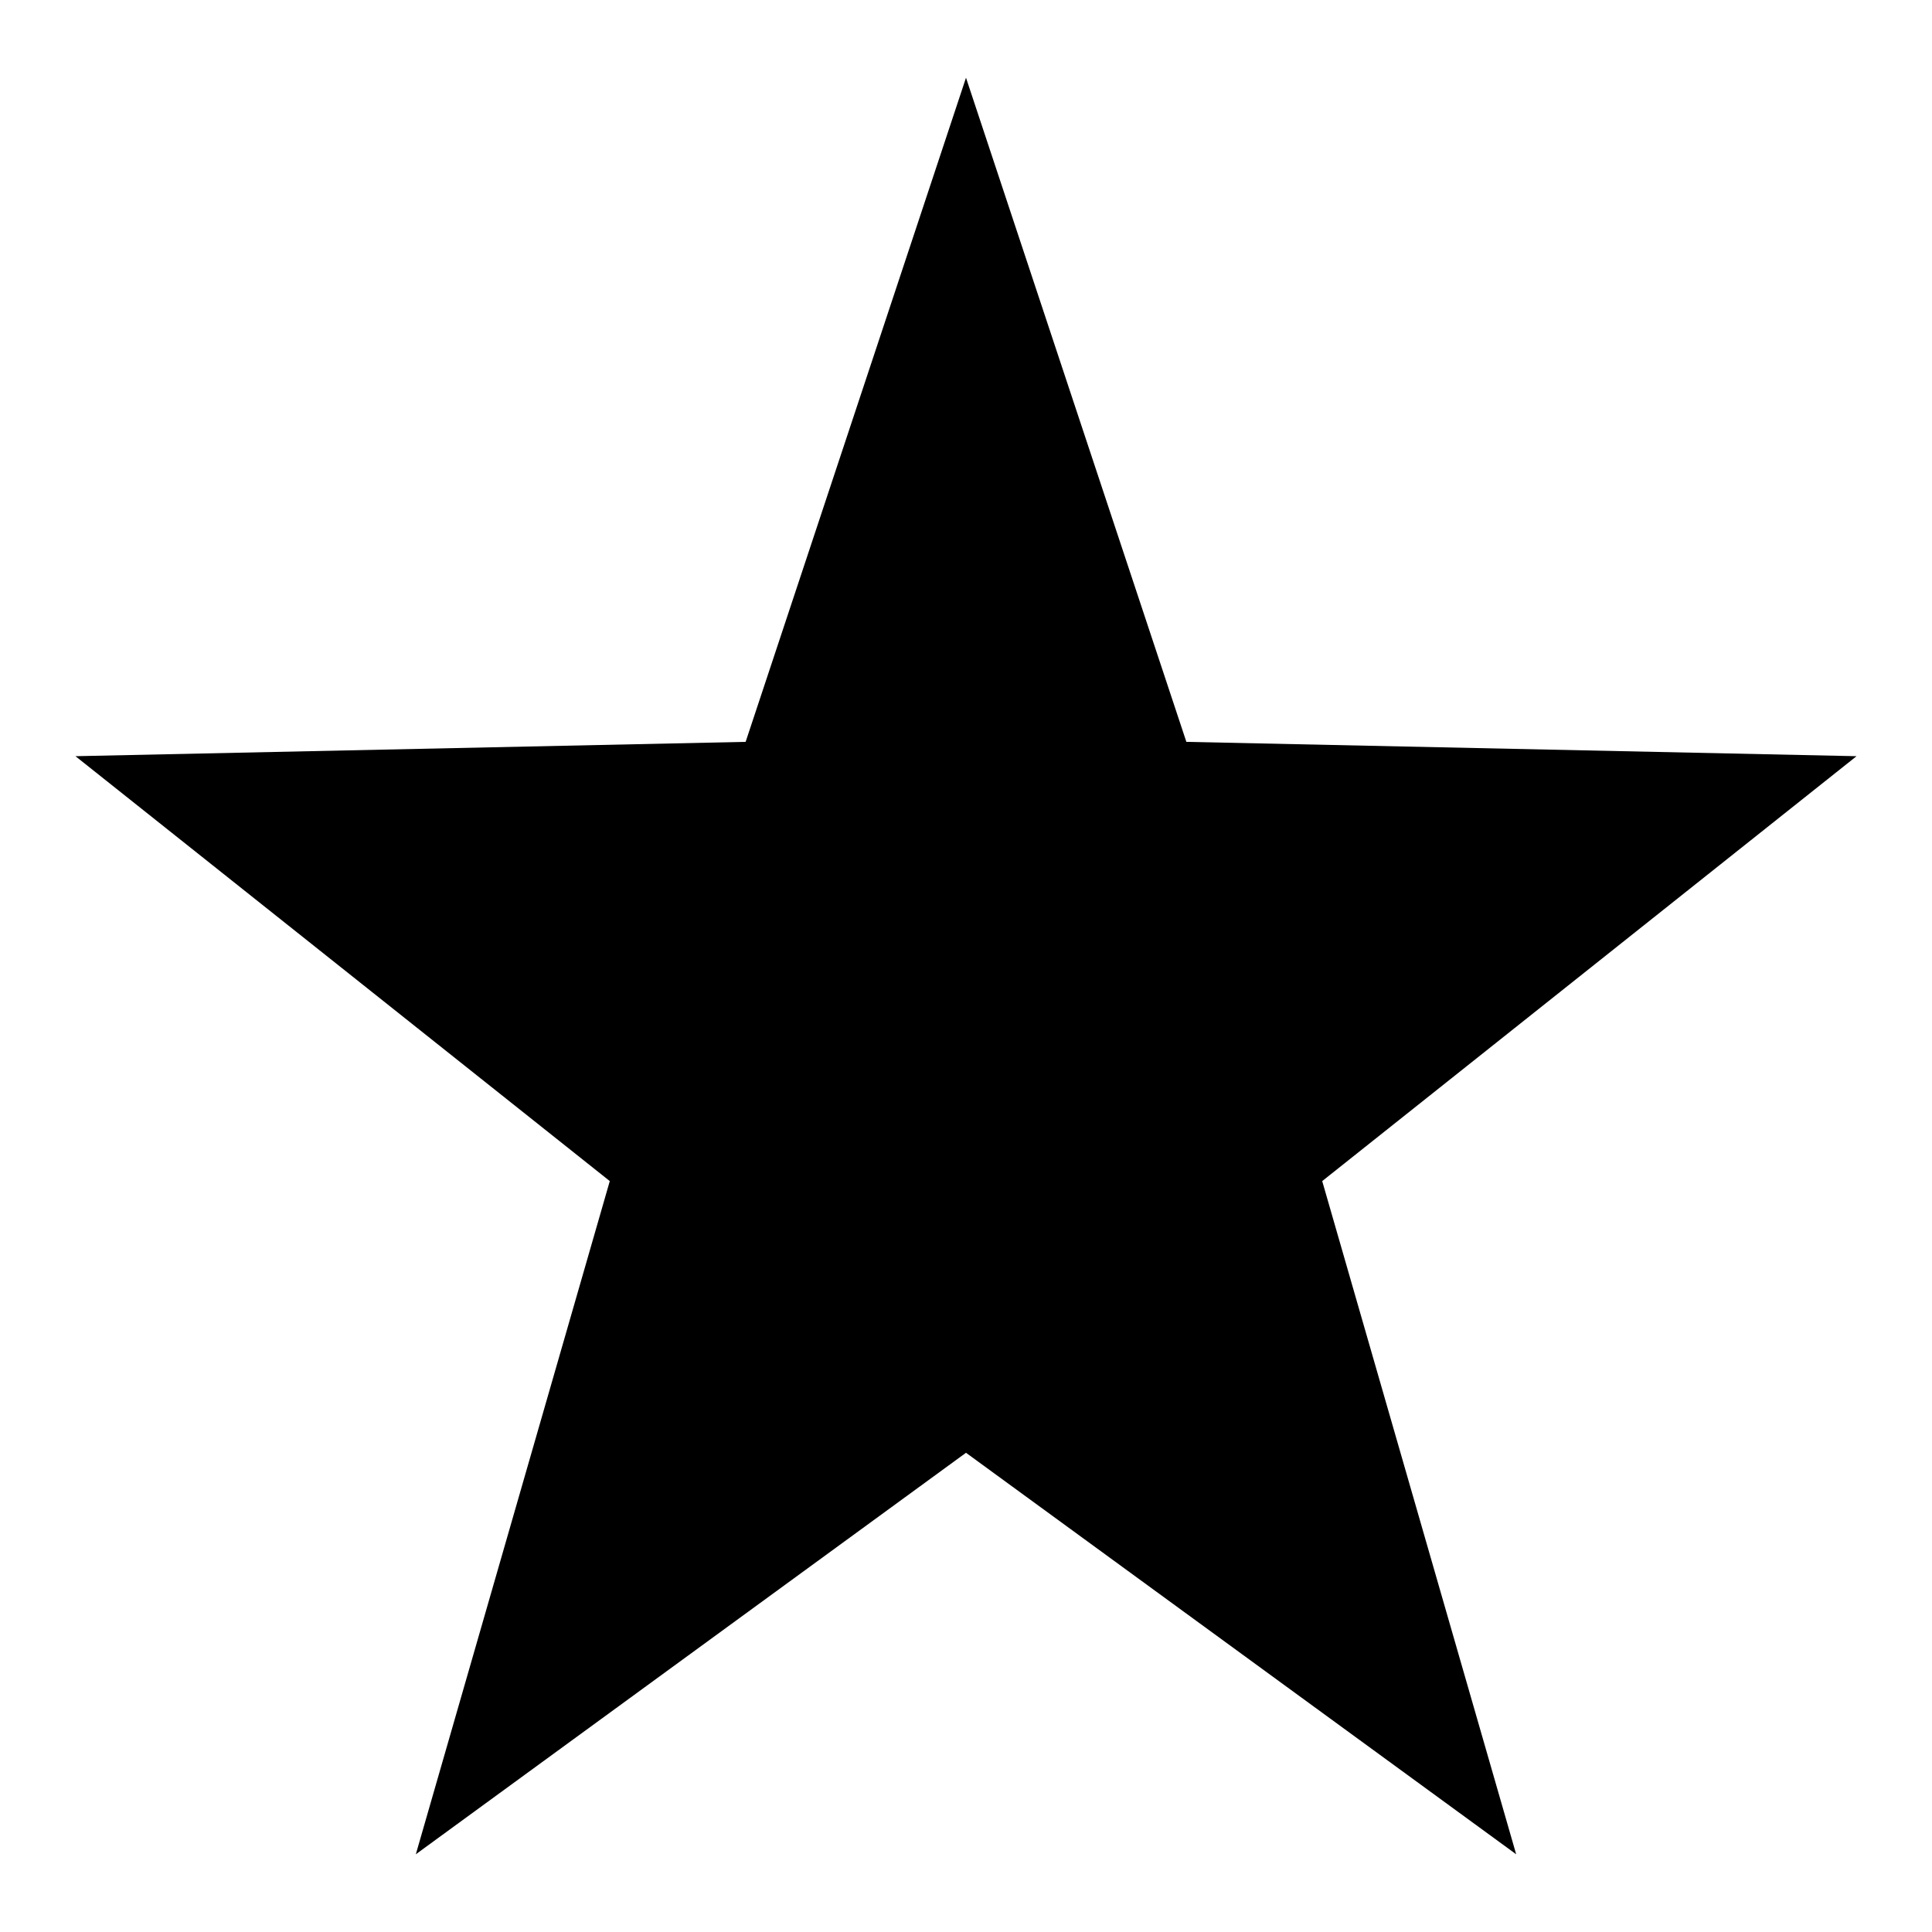 <?xml version="1.0" encoding="utf-8"?>
<!-- Svg Vector Icons : http://www.onlinewebfonts.com/icon -->
<!DOCTYPE svg PUBLIC "-//W3C//DTD SVG 1.1//EN" "http://www.w3.org/Graphics/SVG/1.1/DTD/svg11.dtd">
<svg version="1.1" xmlns="http://www.w3.org/2000/svg" xmlns:xlink="http://www.w3.org/1999/xlink" x="0px" y="0px" viewBox="0 0 256 256" enable-background="new 0 0 256 256" xml:space="preserve">
<g><g><path fill="#000000" d="M128,10.3l29.2,88l88.8,1.9l-70.8,56.3l25.7,89.2L128,192.5l-72.9,53.2l25.7-89.2L10,100.2l88.8-1.9L128,10.3z"/></g></g>
</svg>
